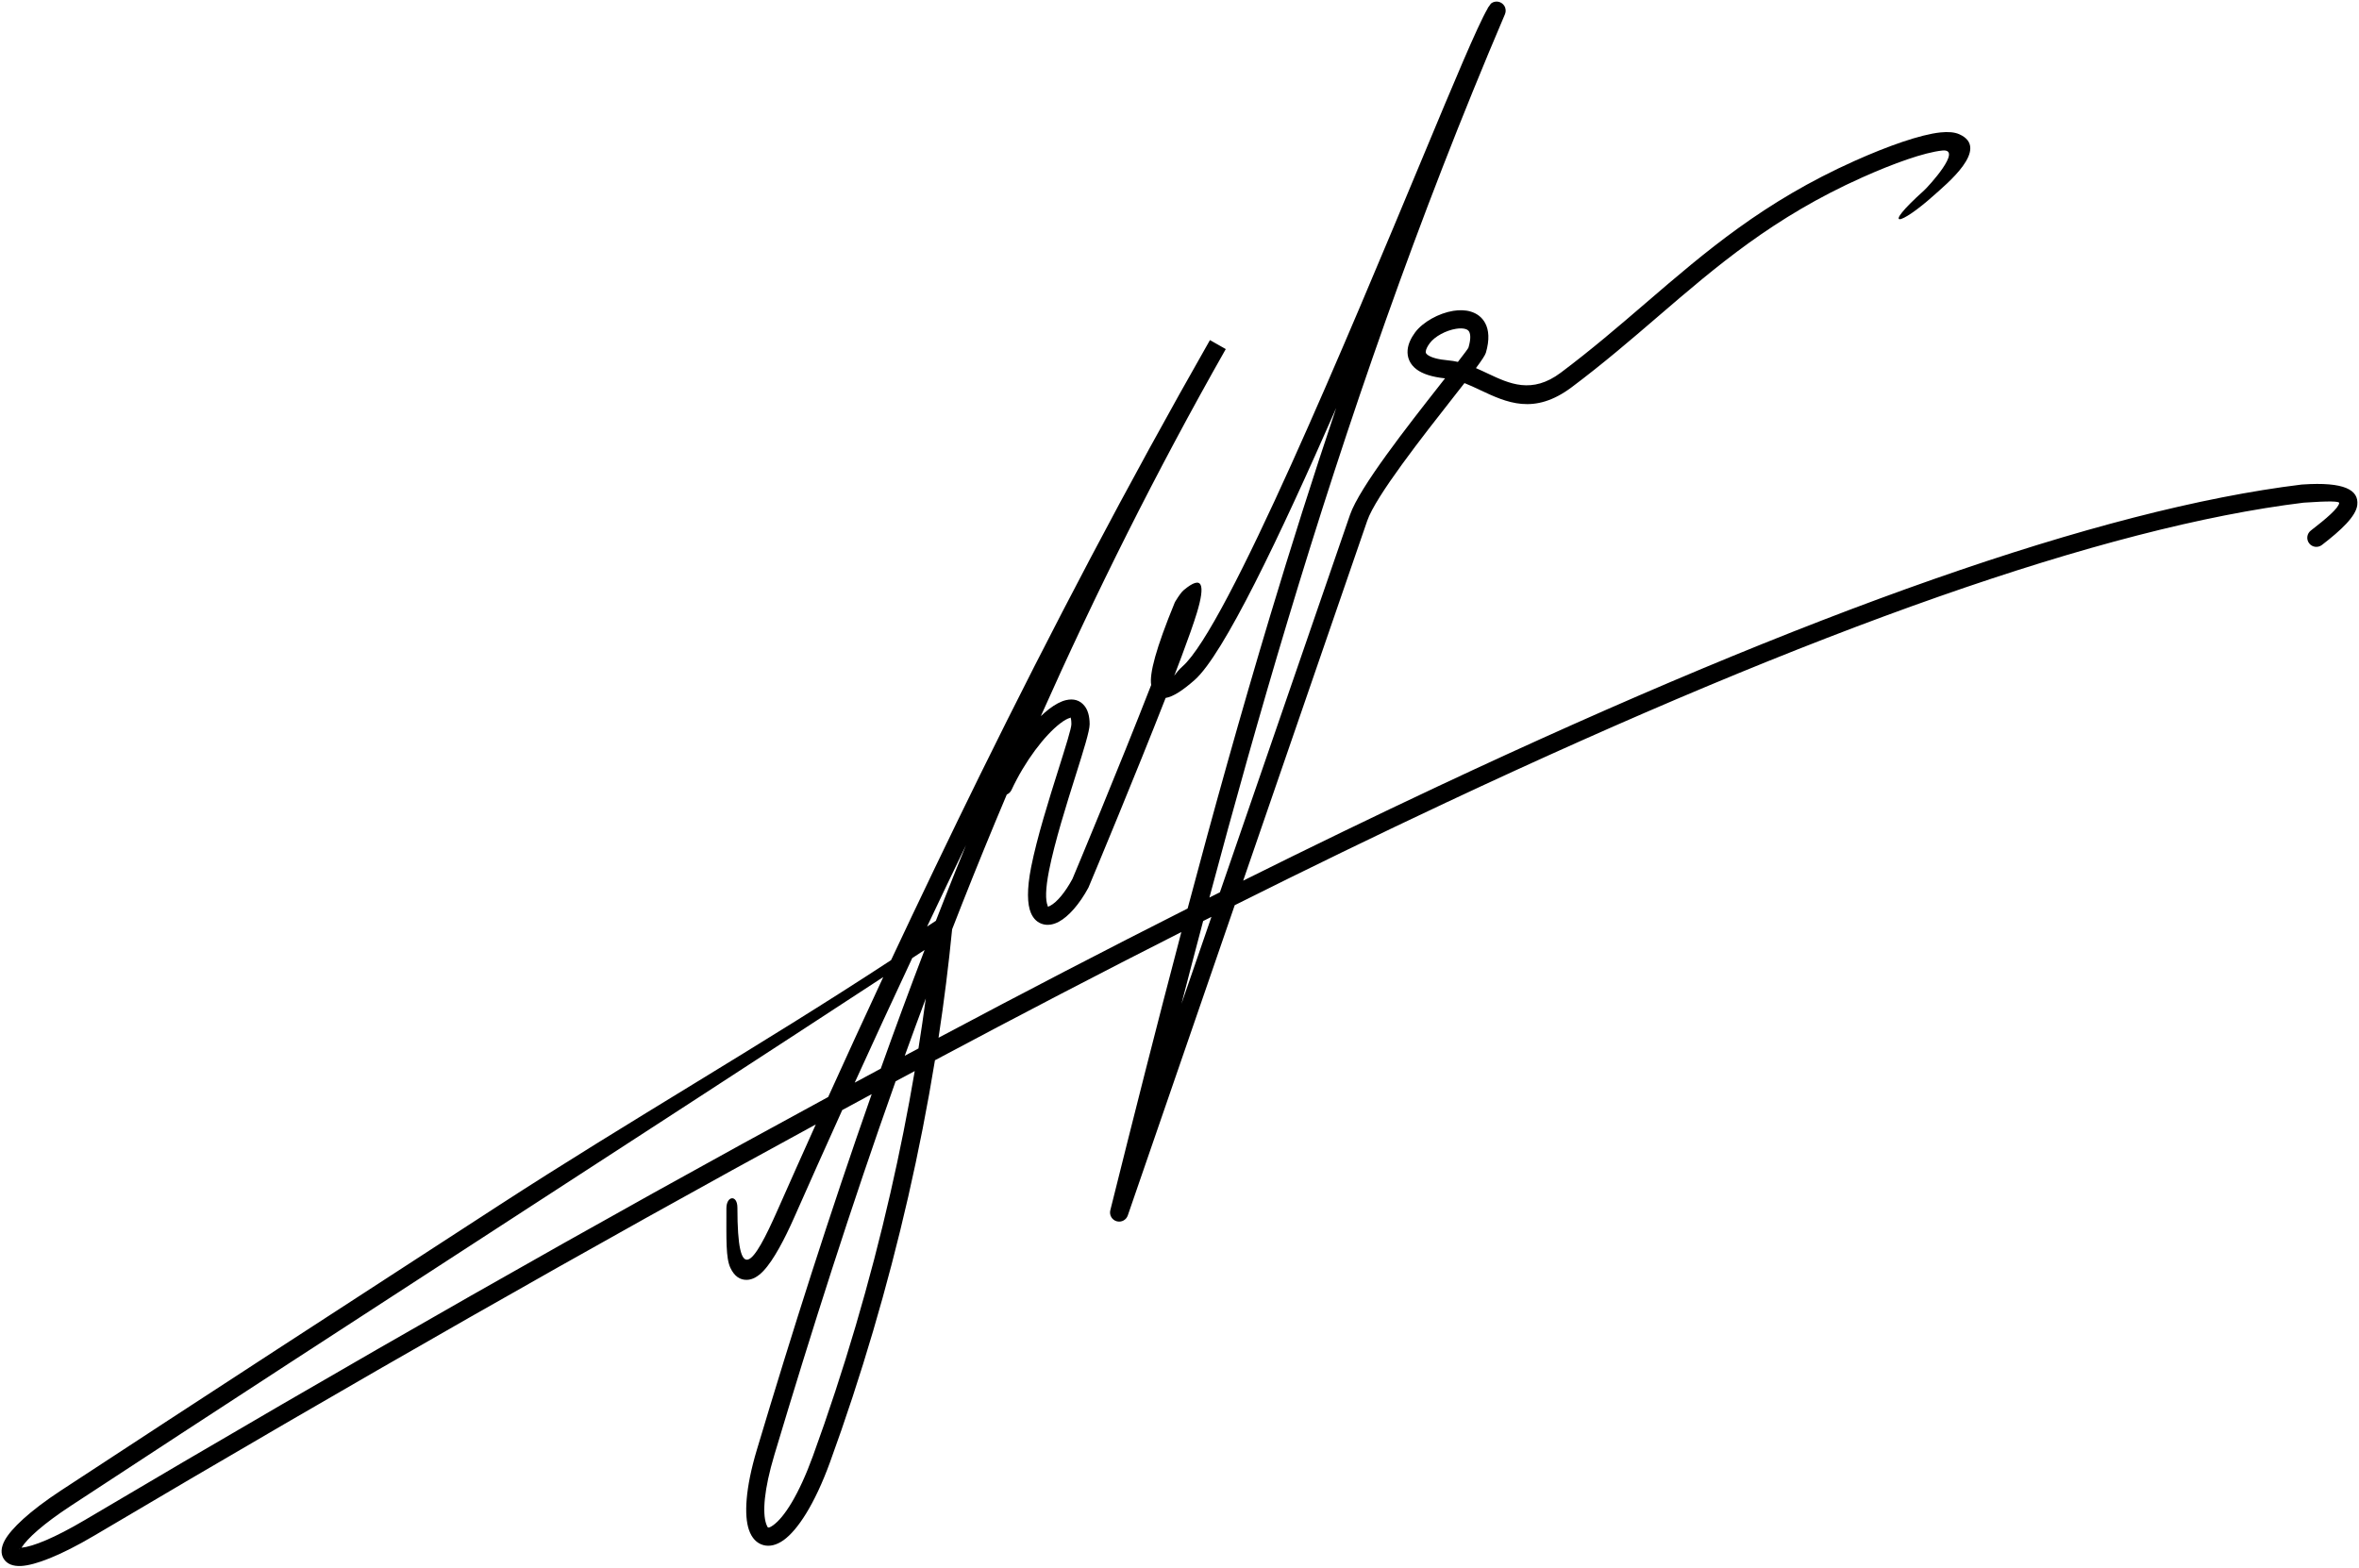 <?xml version="1.0" encoding="utf-8"?>
<!-- Generator: Adobe Illustrator 16.0.2, SVG Export Plug-In . SVG Version: 6.00 Build 0)  -->
<!DOCTYPE svg PUBLIC "-//W3C//DTD SVG 1.1//EN" "http://www.w3.org/Graphics/SVG/1.1/DTD/svg11.dtd">
<svg version="1.1" id="_x23_Layer_1" xmlns="http://www.w3.org/2000/svg" xmlns:xlink="http://www.w3.org/1999/xlink" x="0px"
	 y="0px" width="376.905px" height="250.5px" viewBox="0 0 376.905 250.5" enable-background="new 0 0 376.905 250.5"
	 xml:space="preserve">
<path fill-rule="evenodd" clip-rule="evenodd" d="M116.059,193.093c0-2.035,1.759-2.222,1.759-0.109
	c0,12.687,2.497,9.249,6.41,0.403c2.021-4.566,4.059-9.135,6.115-13.704c-35.436,19.274-73.9,41.208-115.283,65.707
	c-5.521,3.266-9.504,4.739-11.672,4.853c-1.33,0.069-2.267-0.325-2.781-1.122c-0.519-0.807-0.475-1.821,0.16-2.985
	c1.006-1.844,3.937-4.648,8.948-7.938c22.417-14.712,46.202-30.145,69.988-45.577c21.218-13.766,41.333-25.219,62.665-39.191
	c4.261-9.076,9.721-20.47,14.193-29.554c11.405-23.168,23.552-46.347,36.756-69.529l2.529,1.436
	c-11.148,19.639-20.882,39.184-29.551,58.657c0.444-0.421,0.877-0.797,1.295-1.119c0.971-0.748,1.904-1.25,2.736-1.441
	c1.193-0.274,2.208-0.002,2.944,0.915c0.528,0.657,0.825,1.626,0.825,2.943c0,1.081-0.97,4.158-2.198,8.058
	c-1.491,4.729-3.379,10.723-4.29,15.327c-0.583,2.957-0.583,4.743-0.217,5.614c0.045,0.11-0.01,0.143,0.02,0.149
	c0.049,0.013,0.188-0.043,0.399-0.155c1.055-0.563,2.366-2.11,3.526-4.261l0.012-0.021c0.332-0.766,7.503-17.94,12.583-30.989
	c-0.302-1.8,0.744-5.82,3.752-13.146l0.103-0.2c0.578-0.952,1.017-1.538,1.333-1.803c3.022-2.538,3.493-0.935,2.111,3.623
	c-0.498,1.645-1.366,4.088-2.453,6.992l-1.162,3.06c0.334-0.463,0.772-1.014,1.319-1.495c7.089-6.234,26.353-52.478,38.463-81.552
	c4.892-11.745,8.644-20.748,10.281-23.565l0.102-0.239l0.032,0.015c0.222-0.362,0.398-0.589,0.525-0.67
	c0.676-0.429,1.574-0.231,2.004,0.444c0.268,0.418,0.292,0.923,0.112,1.349c-14.005,32.841-25.142,65.091-34.734,96.978
	c-4.45,14.793-8.567,29.514-12.488,44.179l1.677-0.842l20.785-60.312c1.516-4.401,9.184-14.167,14.372-20.776l0.814-1.039
	c-2.16-0.226-3.604-0.737-4.515-1.412c-0.564-0.417-0.951-0.902-1.188-1.429c-0.244-0.54-0.324-1.107-0.276-1.682l0.002-0.021
	c0.089-0.979,0.565-1.942,1.196-2.798c1.217-1.648,3.784-3.072,6.088-3.444c0.981-0.157,1.946-0.138,2.788,0.114
	c0.988,0.295,1.806,0.888,2.32,1.845c0.593,1.102,0.719,2.648,0.115,4.726c-0.117,0.4-0.695,1.263-1.59,2.464
	c0.63,0.271,1.251,0.563,1.876,0.858c3.484,1.643,7.067,3.33,11.681-0.129c4.904-3.679,9.28-7.439,13.58-11.136
	c9.609-8.262,18.857-16.211,33.374-22.709c5.319-2.381,10.492-4.208,13.698-4.546c1.227-0.129,2.252-0.047,3.007,0.287
	c5.057,2.24-2.148,8.05-4.067,9.778c-5.379,4.84-8.625,5.569-1.562-0.785c0.678-0.61,6.306-6.742,2.919-6.386
	c-2.889,0.304-7.742,2.037-12.811,4.306c-14.12,6.321-23.217,14.14-32.669,22.266c-4.315,3.708-8.706,7.483-13.727,11.249
	c-6.017,4.512-10.4,2.448-14.665,0.438c-0.828-0.391-1.651-0.778-2.469-1.098l-1.631,2.083c-5.064,6.452-12.55,15.985-13.906,19.921
	l-19.818,57.508c10.766-5.361,21.161-10.396,31.183-15.104c59.397-27.896,105.691-44.246,137.902-48.191l0.154-0.011
	c6.72-0.46,9.018,0.879,8.767,3.252c-0.195,1.846-2.631,4.079-5.651,6.411c-0.636,0.49-1.549,0.374-2.039-0.262
	c-0.49-0.635-0.373-1.548,0.263-2.038c2.469-1.908,4.448-3.592,4.534-4.408c0.029-0.275-1.488-0.344-5.683-0.051
	c-31.917,3.911-77.916,20.171-137.018,47.929c-10.817,5.081-22.074,10.548-33.763,16.393l-17.087,49.582
	c-0.242,0.708-0.993,1.126-1.732,0.94c-0.78-0.195-1.254-0.986-1.06-1.766c3.691-14.783,7.428-29.596,11.352-44.464
	c-12.638,6.404-25.763,13.235-39.367,20.488c-1.186,7.272-2.616,14.564-4.275,21.821c-3.292,14.392-7.492,28.669-12.495,42.415
	c-2.468,6.783-5.208,10.878-7.411,12.447c-1.146,0.815-2.257,1.072-3.258,0.789c-1.047-0.294-1.836-1.119-2.289-2.446
	c-0.784-2.296-0.57-6.629,1.266-12.761c5.666-18.924,11.675-37.864,18.354-56.849l-4.706,2.543
	c-2.588,5.724-5.146,11.448-7.68,17.174c-1.492,3.372-3.278,6.808-4.918,8.535c-0.834,0.879-1.716,1.402-2.632,1.425
	c-1.094,0.029-2.003-0.558-2.645-1.927C115.959,201.017,116.059,198.109,116.059,193.093L116.059,193.093z M160.859,126.962
	c-2.483,5.869-4.875,11.73-7.188,17.588l-1.546,3.949c-0.562,5.74-1.289,11.527-2.172,17.333
	c13.759-7.319,27.028-14.205,39.797-20.653c4.126-15.516,8.466-31.093,13.18-46.763c3.318-11.029,6.82-22.104,10.564-33.233
	c-9.065,20.678-18.029,39.44-22.636,43.491c-1.832,1.611-3.412,2.669-4.62,2.856c-4.844,12.376-11.325,27.912-12.231,30.058
	c-0.027,0.088-0.063,0.174-0.108,0.259c-1.426,2.645-3.188,4.626-4.723,5.445c-0.856,0.459-1.706,0.609-2.495,0.406
	c-0.869-0.225-1.554-0.821-1.979-1.835c-0.572-1.362-0.658-3.727,0.047-7.302c0.938-4.744,2.856-10.83,4.37-15.633
	c1.151-3.654,2.06-6.539,2.06-7.193c0-0.62-0.063-0.983-0.175-1.122c-0.043-0.054,0.031,0.087-0.027,0.101
	c-0.418,0.096-0.971,0.412-1.61,0.904c-2.464,1.899-5.597,5.98-7.756,10.617C161.452,126.576,161.18,126.827,160.859,126.962
	L160.859,126.962z M193.554,146.515l-1.322,0.665c-1.172,4.413-2.325,8.821-3.465,13.226L193.554,146.515L193.554,146.515z
	 M232.932,57.834c1.012-1.305,1.649-2.154,1.688-2.286c0.368-1.264,0.361-2.076,0.113-2.54c-0.115-0.212-0.324-0.354-0.59-0.433
	c-0.412-0.123-0.936-0.124-1.501-0.034c-1.628,0.262-3.404,1.217-4.208,2.305c-0.346,0.47-0.604,0.944-0.638,1.329
	c-0.006,0.095,0.003,0.177,0.034,0.246c0.04,0.089,0.126,0.187,0.267,0.291c0.553,0.409,1.603,0.728,3.348,0.884
	C231.953,57.64,232.448,57.723,232.932,57.834L232.932,57.834z M132.321,175.301c2.894-6.388,5.825-12.779,8.803-19.171
	c-19.39,12.684-39.615,25.806-59.838,38.927c-23.272,15.1-46.545,30.2-69.976,45.577c-4.387,2.88-6.952,5.204-7.873,6.688
	c1.816-0.177,5.237-1.536,10.143-4.438C56.298,217.596,95.918,195.033,132.321,175.301L132.321,175.301z M154.341,135.058
	c-2.096,4.334-4.168,8.669-6.218,13.006l1.402-0.919l1.436-3.665C152.069,140.674,153.194,137.866,154.341,135.058L154.341,135.058z
	 M145.752,153.1c-3.11,6.635-6.173,13.271-9.193,19.909l4.165-2.243c2.253-6.313,4.584-12.634,7.003-18.959L145.752,153.1
	L145.752,153.1z M147.916,159.552c-1.14,3.054-2.259,6.107-3.36,9.159l2.188-1.169C147.167,164.873,147.559,162.209,147.916,159.552
	L147.916,159.552z M143.094,172.793c-7.095,19.954-13.428,39.854-19.38,59.731c-1.649,5.51-1.91,9.204-1.299,10.995
	c0.123,0.358,0.232,0.555,0.319,0.578c0.132,0.038,0.398-0.081,0.786-0.355c1.785-1.271,4.113-4.886,6.363-11.071
	c4.957-13.621,9.124-27.784,12.391-42.072c1.48-6.473,2.776-12.966,3.876-19.444L143.094,172.793L143.094,172.793z M3.096,247.531
	c-0.051-0.024-0.078-0.04-0.041,0.018C3.087,247.6,3.091,247.576,3.096,247.531z"/>
</svg>
